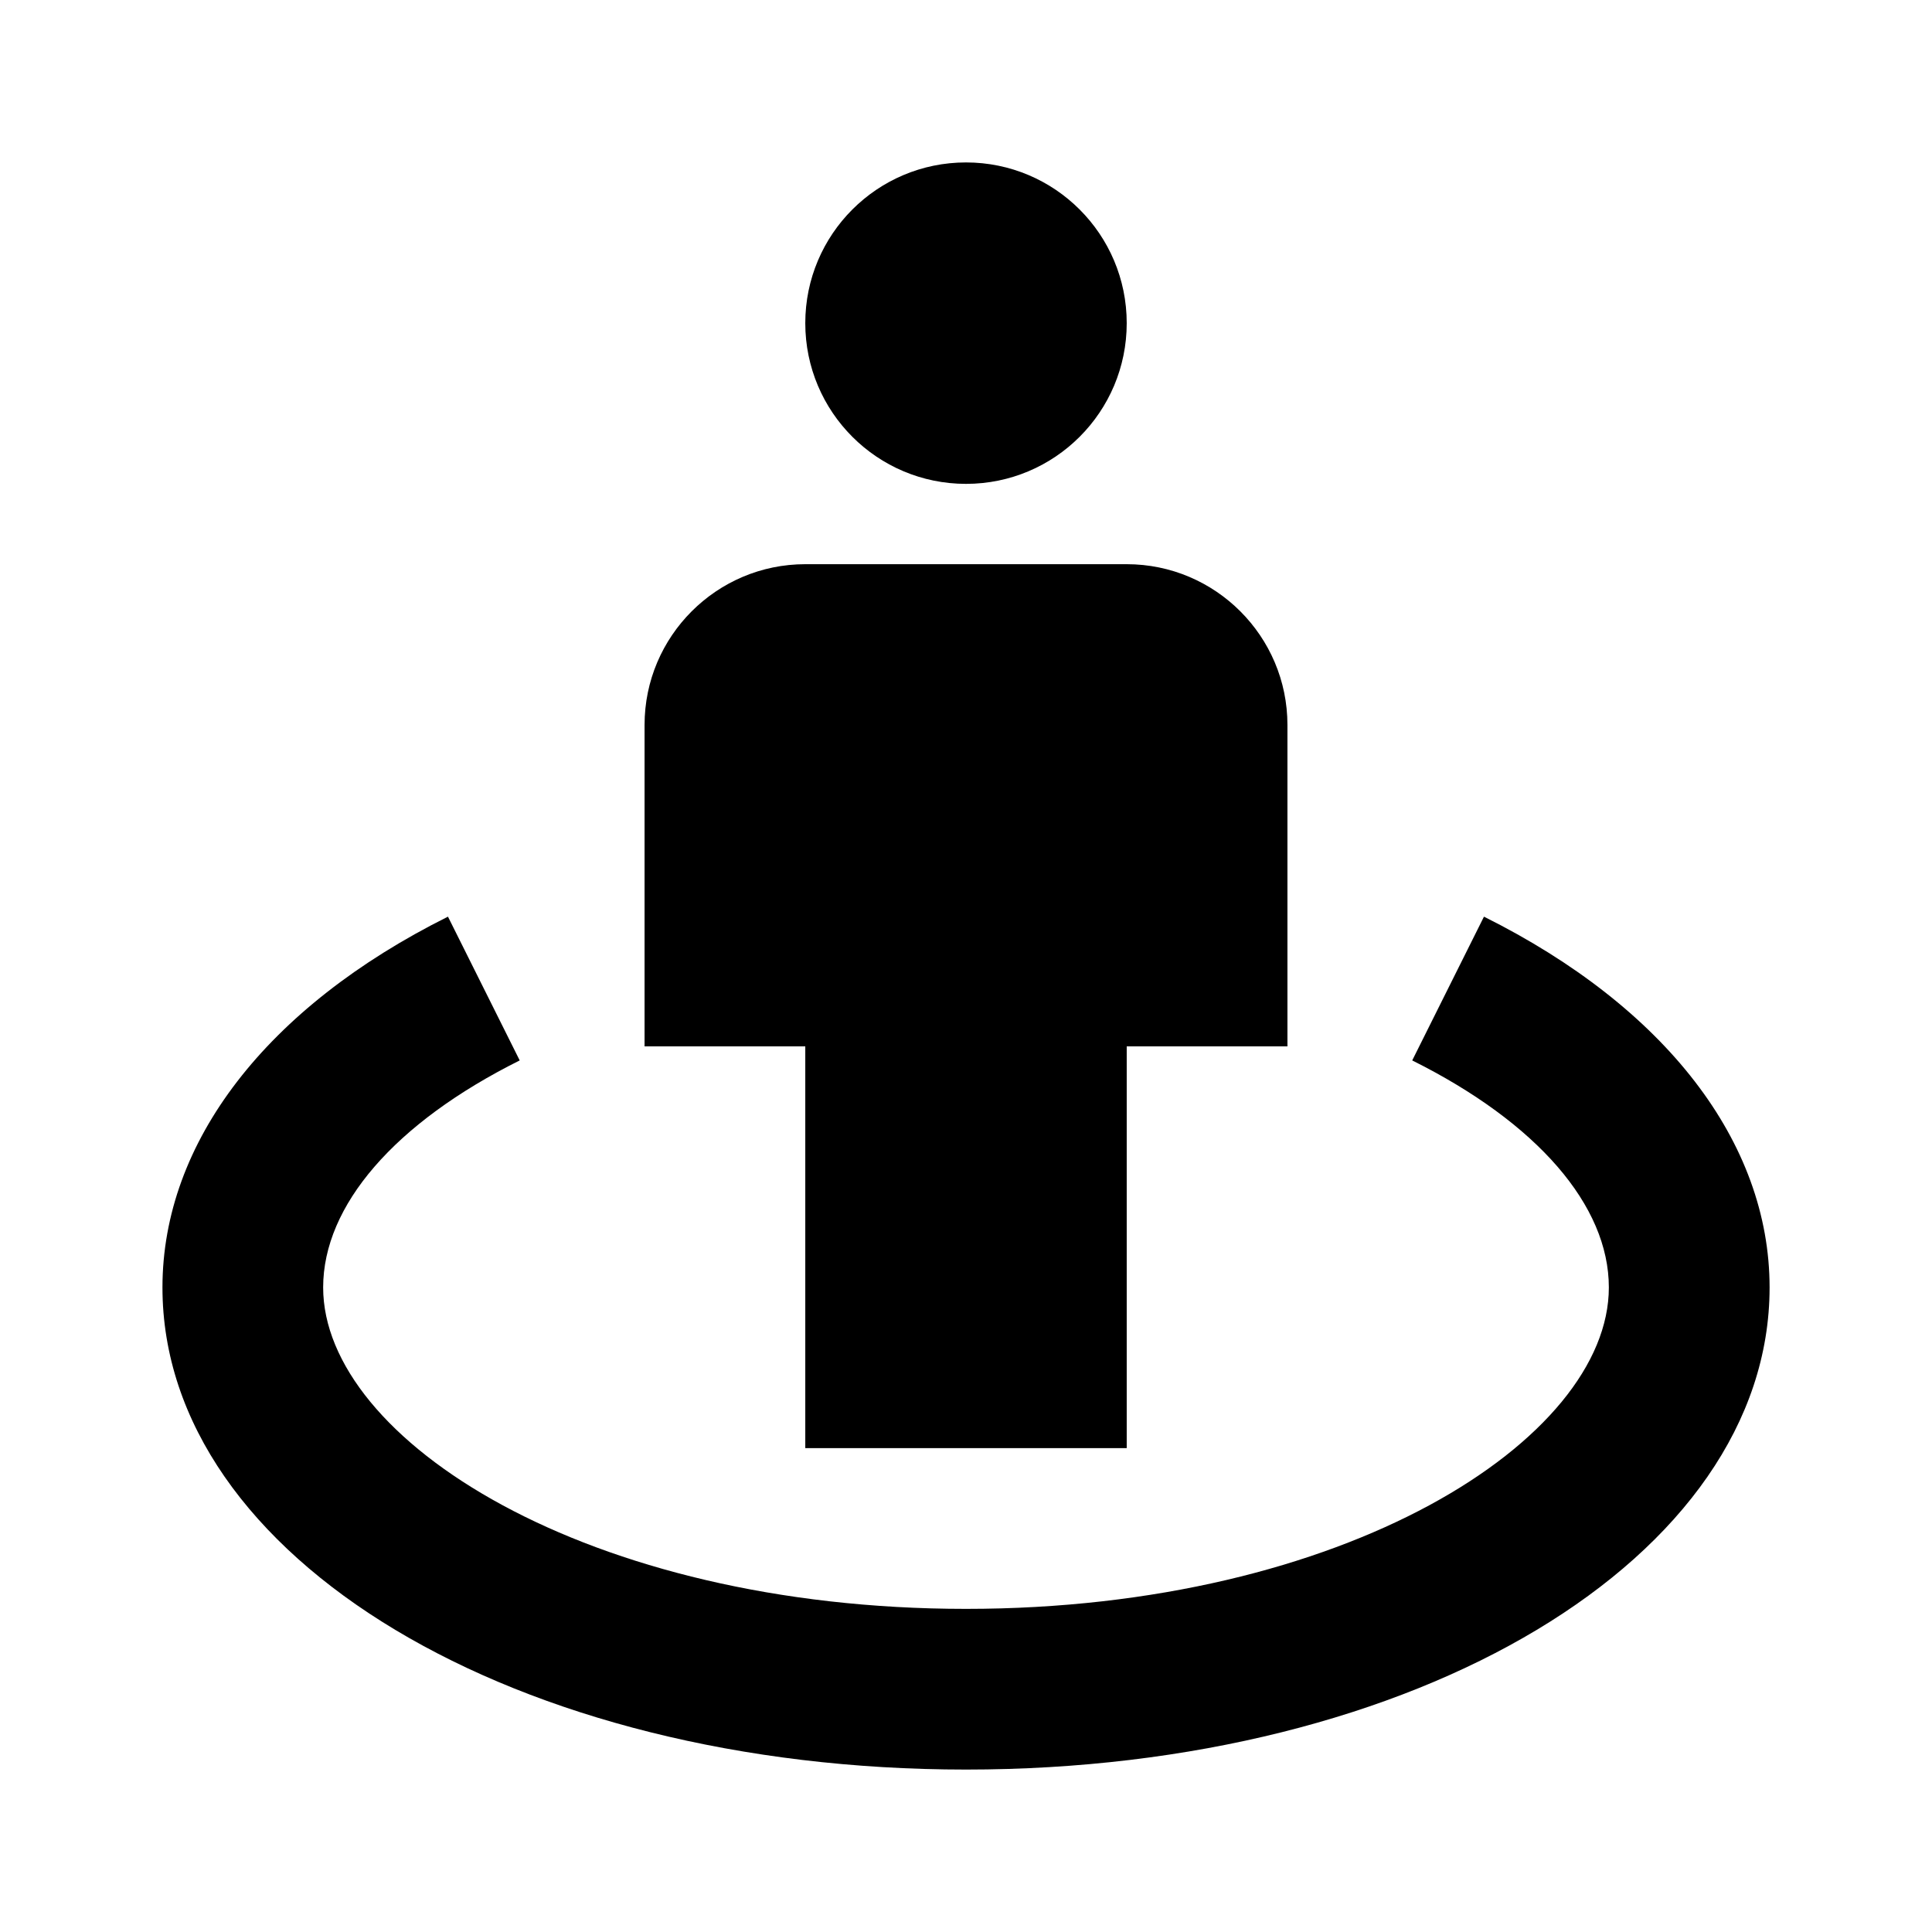 <?xml version="1.0" encoding="utf-8"?>
<!-- Generator: Adobe Illustrator 27.6.1, SVG Export Plug-In . SVG Version: 6.00 Build 0)  -->
<svg version="1.1" id="Layer_1" xmlns="http://www.w3.org/2000/svg" xmlns:xlink="http://www.w3.org/1999/xlink" x="0px" y="0px"
	 viewBox="0 0 800 800" style="enable-background:new 0 0 800 800;" xml:space="preserve">
<style type="text/css">
	.st0{fill-rule:evenodd;clip-rule:evenodd;}
</style>
<g>
	<circle cx="400" cy="133.81" r="66.55"/>
	<path d="M400,599.64h66.55V433.27h66.55v-133.1c0-36.7-29.85-66.55-66.55-66.55h-133.1c-36.7,0-66.55,29.85-66.55,66.55v133.1
		h66.55v166.37H400z"/>
	<path d="M614.48,379.57l-29.71,59.53c51.74,25.79,81.42,60.06,81.42,94c0,62.95-109.3,133.1-266.19,133.1
		s-266.19-70.14-266.19-133.1c0-33.94,29.68-68.21,81.39-94l-29.71-59.53c-75.13,37.47-118.22,93.4-118.22,153.53
		c0,111.93,146.17,199.64,332.74,199.64s332.74-87.71,332.74-199.64C732.74,472.97,689.65,417.04,614.48,379.57z"/>
</g>
</svg>
